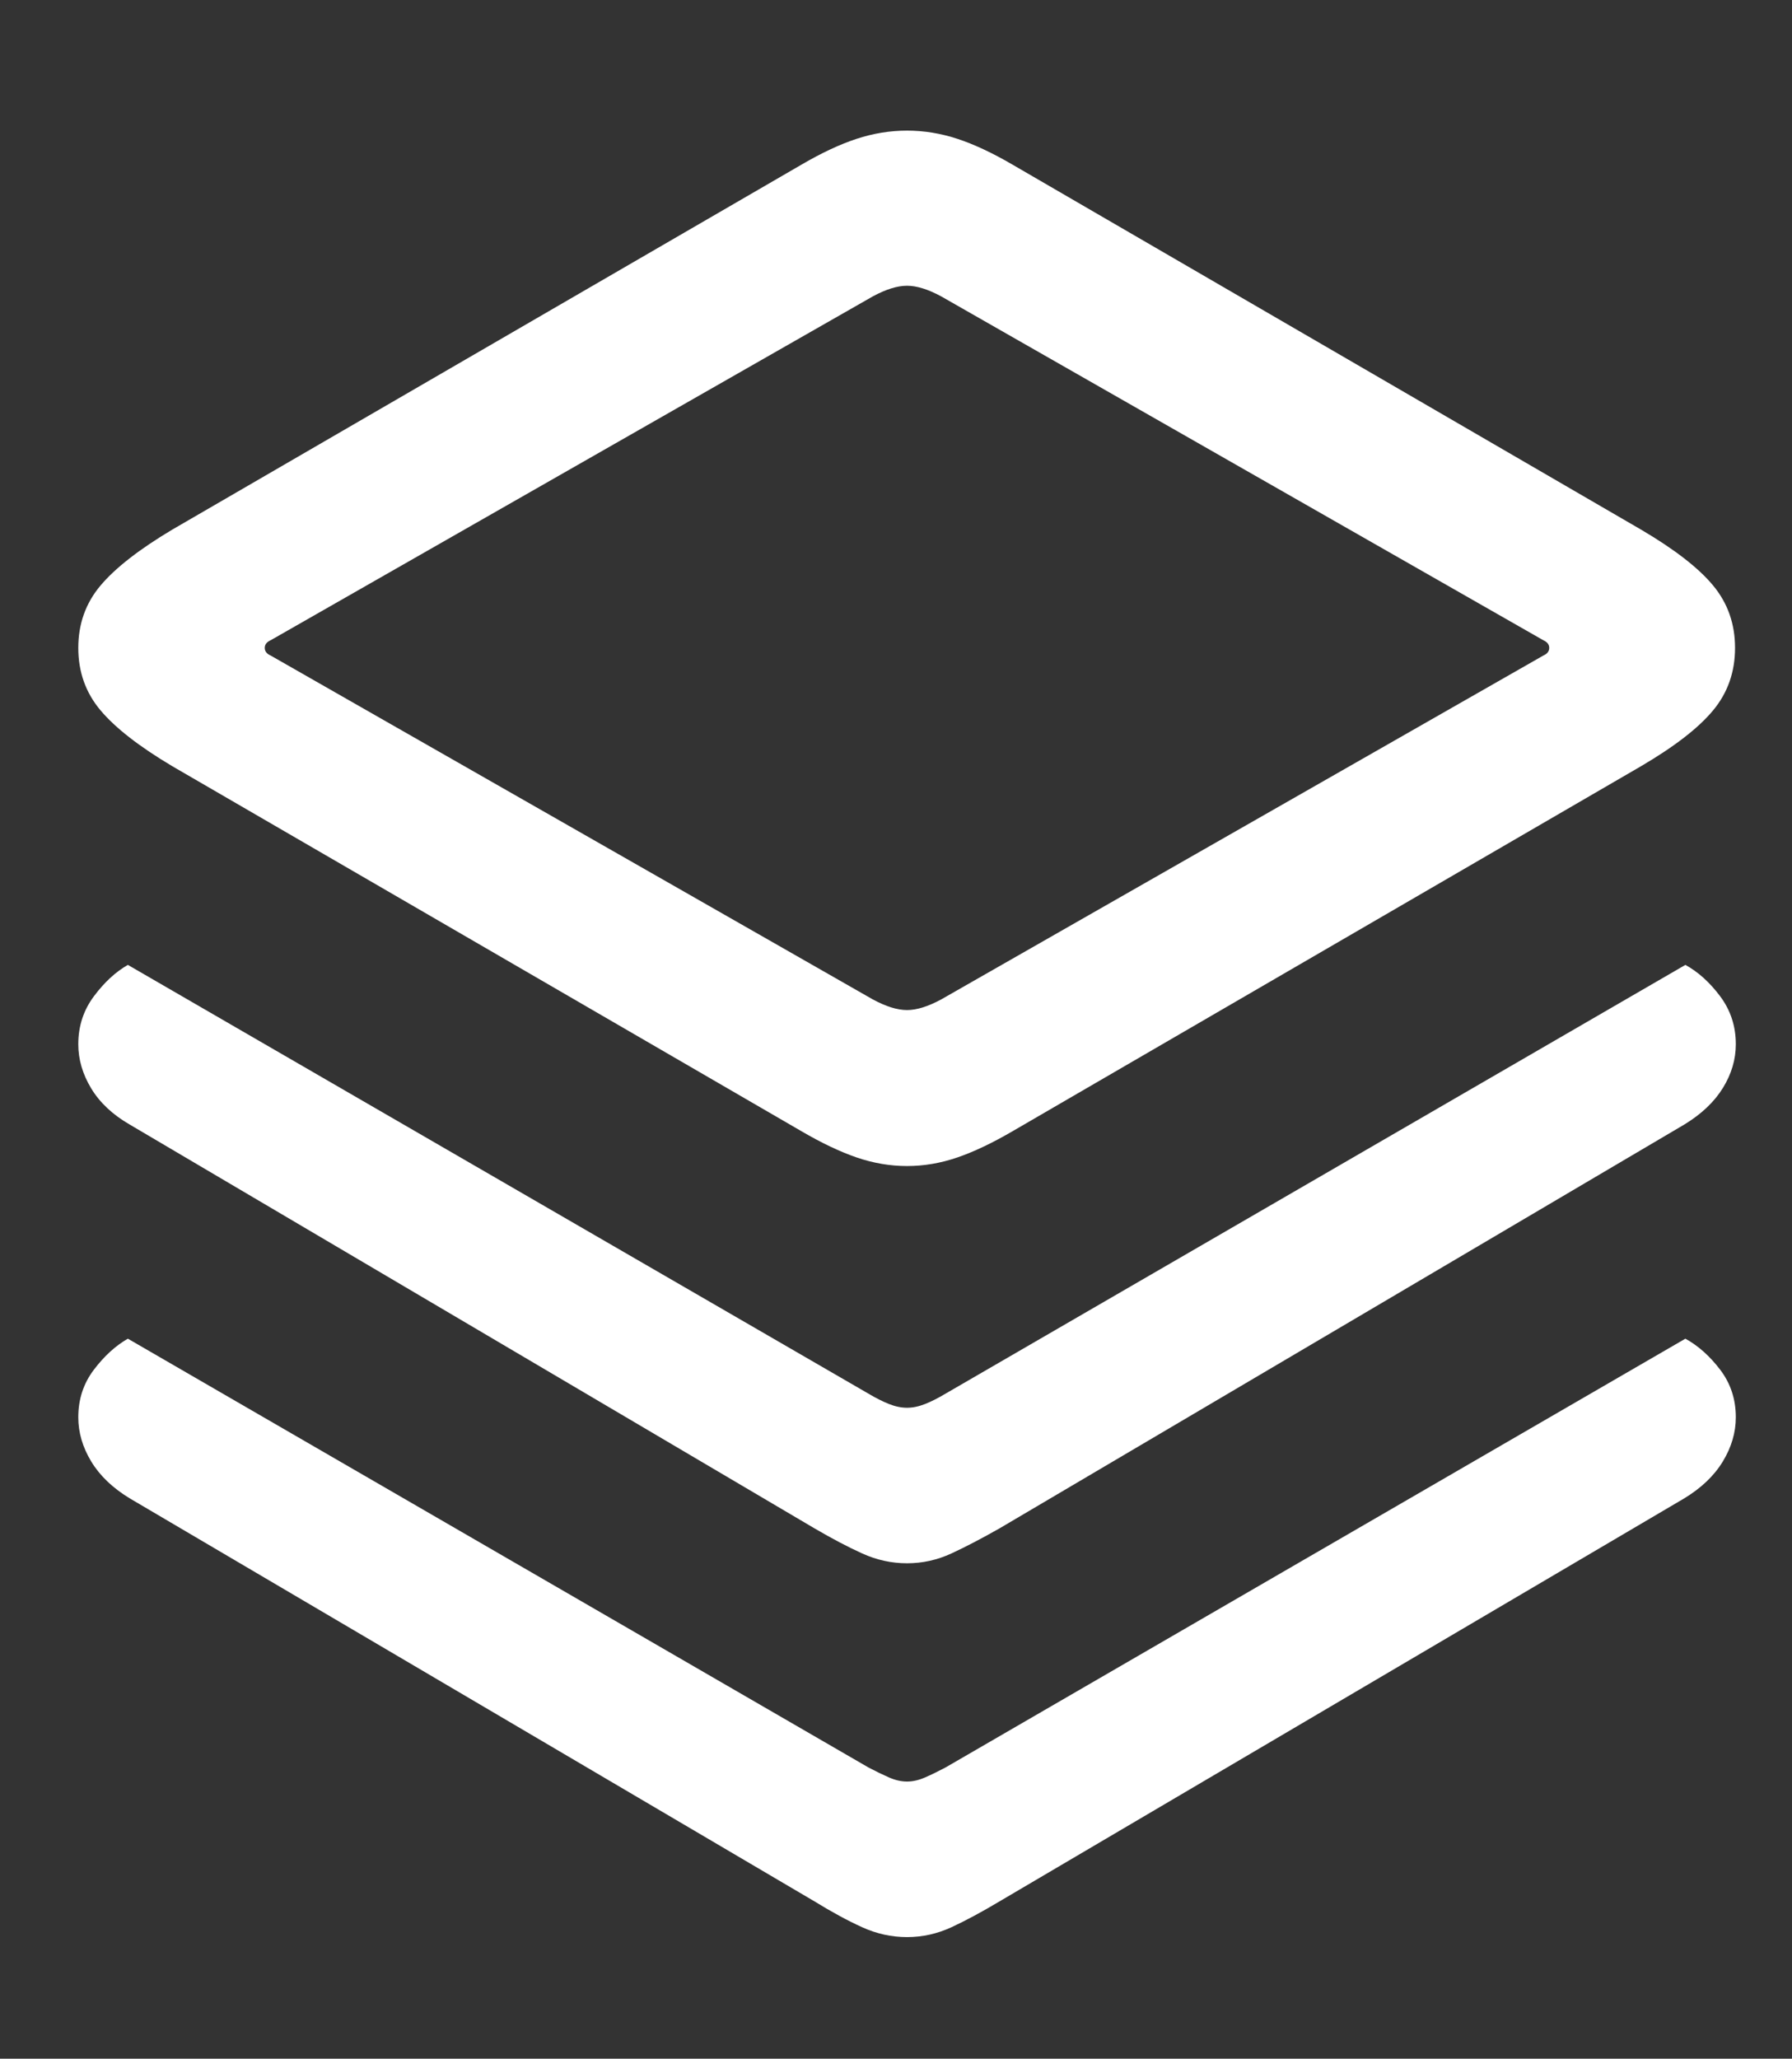 <svg width="74" height="85" viewBox="-3 -5 74 85" fill="none" xmlns="http://www.w3.org/2000/svg">
<rect x="-3" y="-5" width="74" height="85" fill="#333333" stroke="none"/>
<path fill-rule="evenodd" clip-rule="evenodd" d="M36.539 42.787C35.848 43.024 35.154 43.143 34.456 43.143C33.756 43.143 33.06 43.024 32.37 42.787C31.679 42.549 30.916 42.186 30.081 41.697L4.125 26.641C2.753 25.826 1.762 25.055 1.15 24.327C0.538 23.6 0.233 22.741 0.233 21.75C0.233 20.762 0.538 19.903 1.15 19.176C1.762 18.449 2.753 17.677 4.125 16.86L30.081 1.807C30.916 1.318 31.679 0.96 32.37 0.733C33.06 0.506 33.756 0.393 34.456 0.393C35.154 0.393 35.848 0.506 36.539 0.733C37.229 0.96 37.992 1.318 38.828 1.807L64.755 16.86C66.146 17.677 67.142 18.449 67.744 19.176C68.347 19.903 68.648 20.762 68.648 21.75C68.648 22.741 68.347 23.6 67.744 24.327C67.142 25.055 66.146 25.826 64.755 26.641L38.828 41.697C37.992 42.186 37.229 42.549 36.539 42.787ZM33.041 36.263C33.583 36.556 34.054 36.703 34.456 36.703C34.855 36.703 35.326 36.556 35.868 36.263L60.736 22.063C60.895 21.993 60.975 21.889 60.975 21.75C60.975 21.612 60.895 21.507 60.736 21.437L35.868 7.238C35.326 6.945 34.855 6.798 34.456 6.798C34.054 6.798 33.583 6.945 33.041 7.238L8.172 21.437C8.013 21.507 7.933 21.612 7.933 21.75C7.933 21.889 8.013 21.993 8.172 22.063L33.041 36.263ZM34.456 59.544C35.09 59.544 35.699 59.41 36.283 59.141C36.866 58.872 37.532 58.524 38.281 58.099L66.55 41.431C67.26 40.999 67.792 40.495 68.147 39.918C68.502 39.342 68.68 38.74 68.68 38.113C68.68 37.37 68.464 36.711 68.034 36.135C67.603 35.559 67.124 35.127 66.597 34.838L36.047 52.54C35.745 52.721 35.464 52.864 35.203 52.967C34.942 53.071 34.693 53.123 34.456 53.123C34.216 53.123 33.967 53.071 33.707 52.967C33.448 52.864 33.166 52.721 32.861 52.54L2.28 34.838C1.774 35.127 1.306 35.559 0.877 36.135C0.447 36.711 0.233 37.37 0.233 38.113C0.233 38.74 0.41 39.347 0.765 39.936C1.12 40.524 1.651 41.023 2.358 41.431L30.628 58.099C31.355 58.524 32.015 58.872 32.61 59.141C33.204 59.41 33.819 59.544 34.456 59.544ZM36.283 74.574C35.699 74.843 35.09 74.978 34.456 74.978C33.819 74.978 33.204 74.843 32.61 74.574C32.015 74.305 31.355 73.947 30.628 73.5L2.358 56.864C1.651 56.435 1.12 55.926 0.765 55.338C0.41 54.749 0.233 54.142 0.233 53.515C0.233 52.772 0.447 52.118 0.877 51.552C1.306 50.987 1.774 50.56 2.28 50.271L32.861 67.974C33.166 68.134 33.448 68.271 33.707 68.385C33.967 68.499 34.216 68.556 34.456 68.556C34.693 68.556 34.942 68.499 35.203 68.385C35.464 68.271 35.745 68.134 36.047 67.974L66.597 50.271C67.124 50.56 67.603 50.987 68.034 51.552C68.464 52.118 68.68 52.772 68.68 53.515C68.68 54.142 68.501 54.749 68.145 55.338C67.789 55.926 67.257 56.435 66.55 56.864L38.281 73.5C37.532 73.947 36.866 74.305 36.283 74.574Z" fill="white"/>
</svg>

